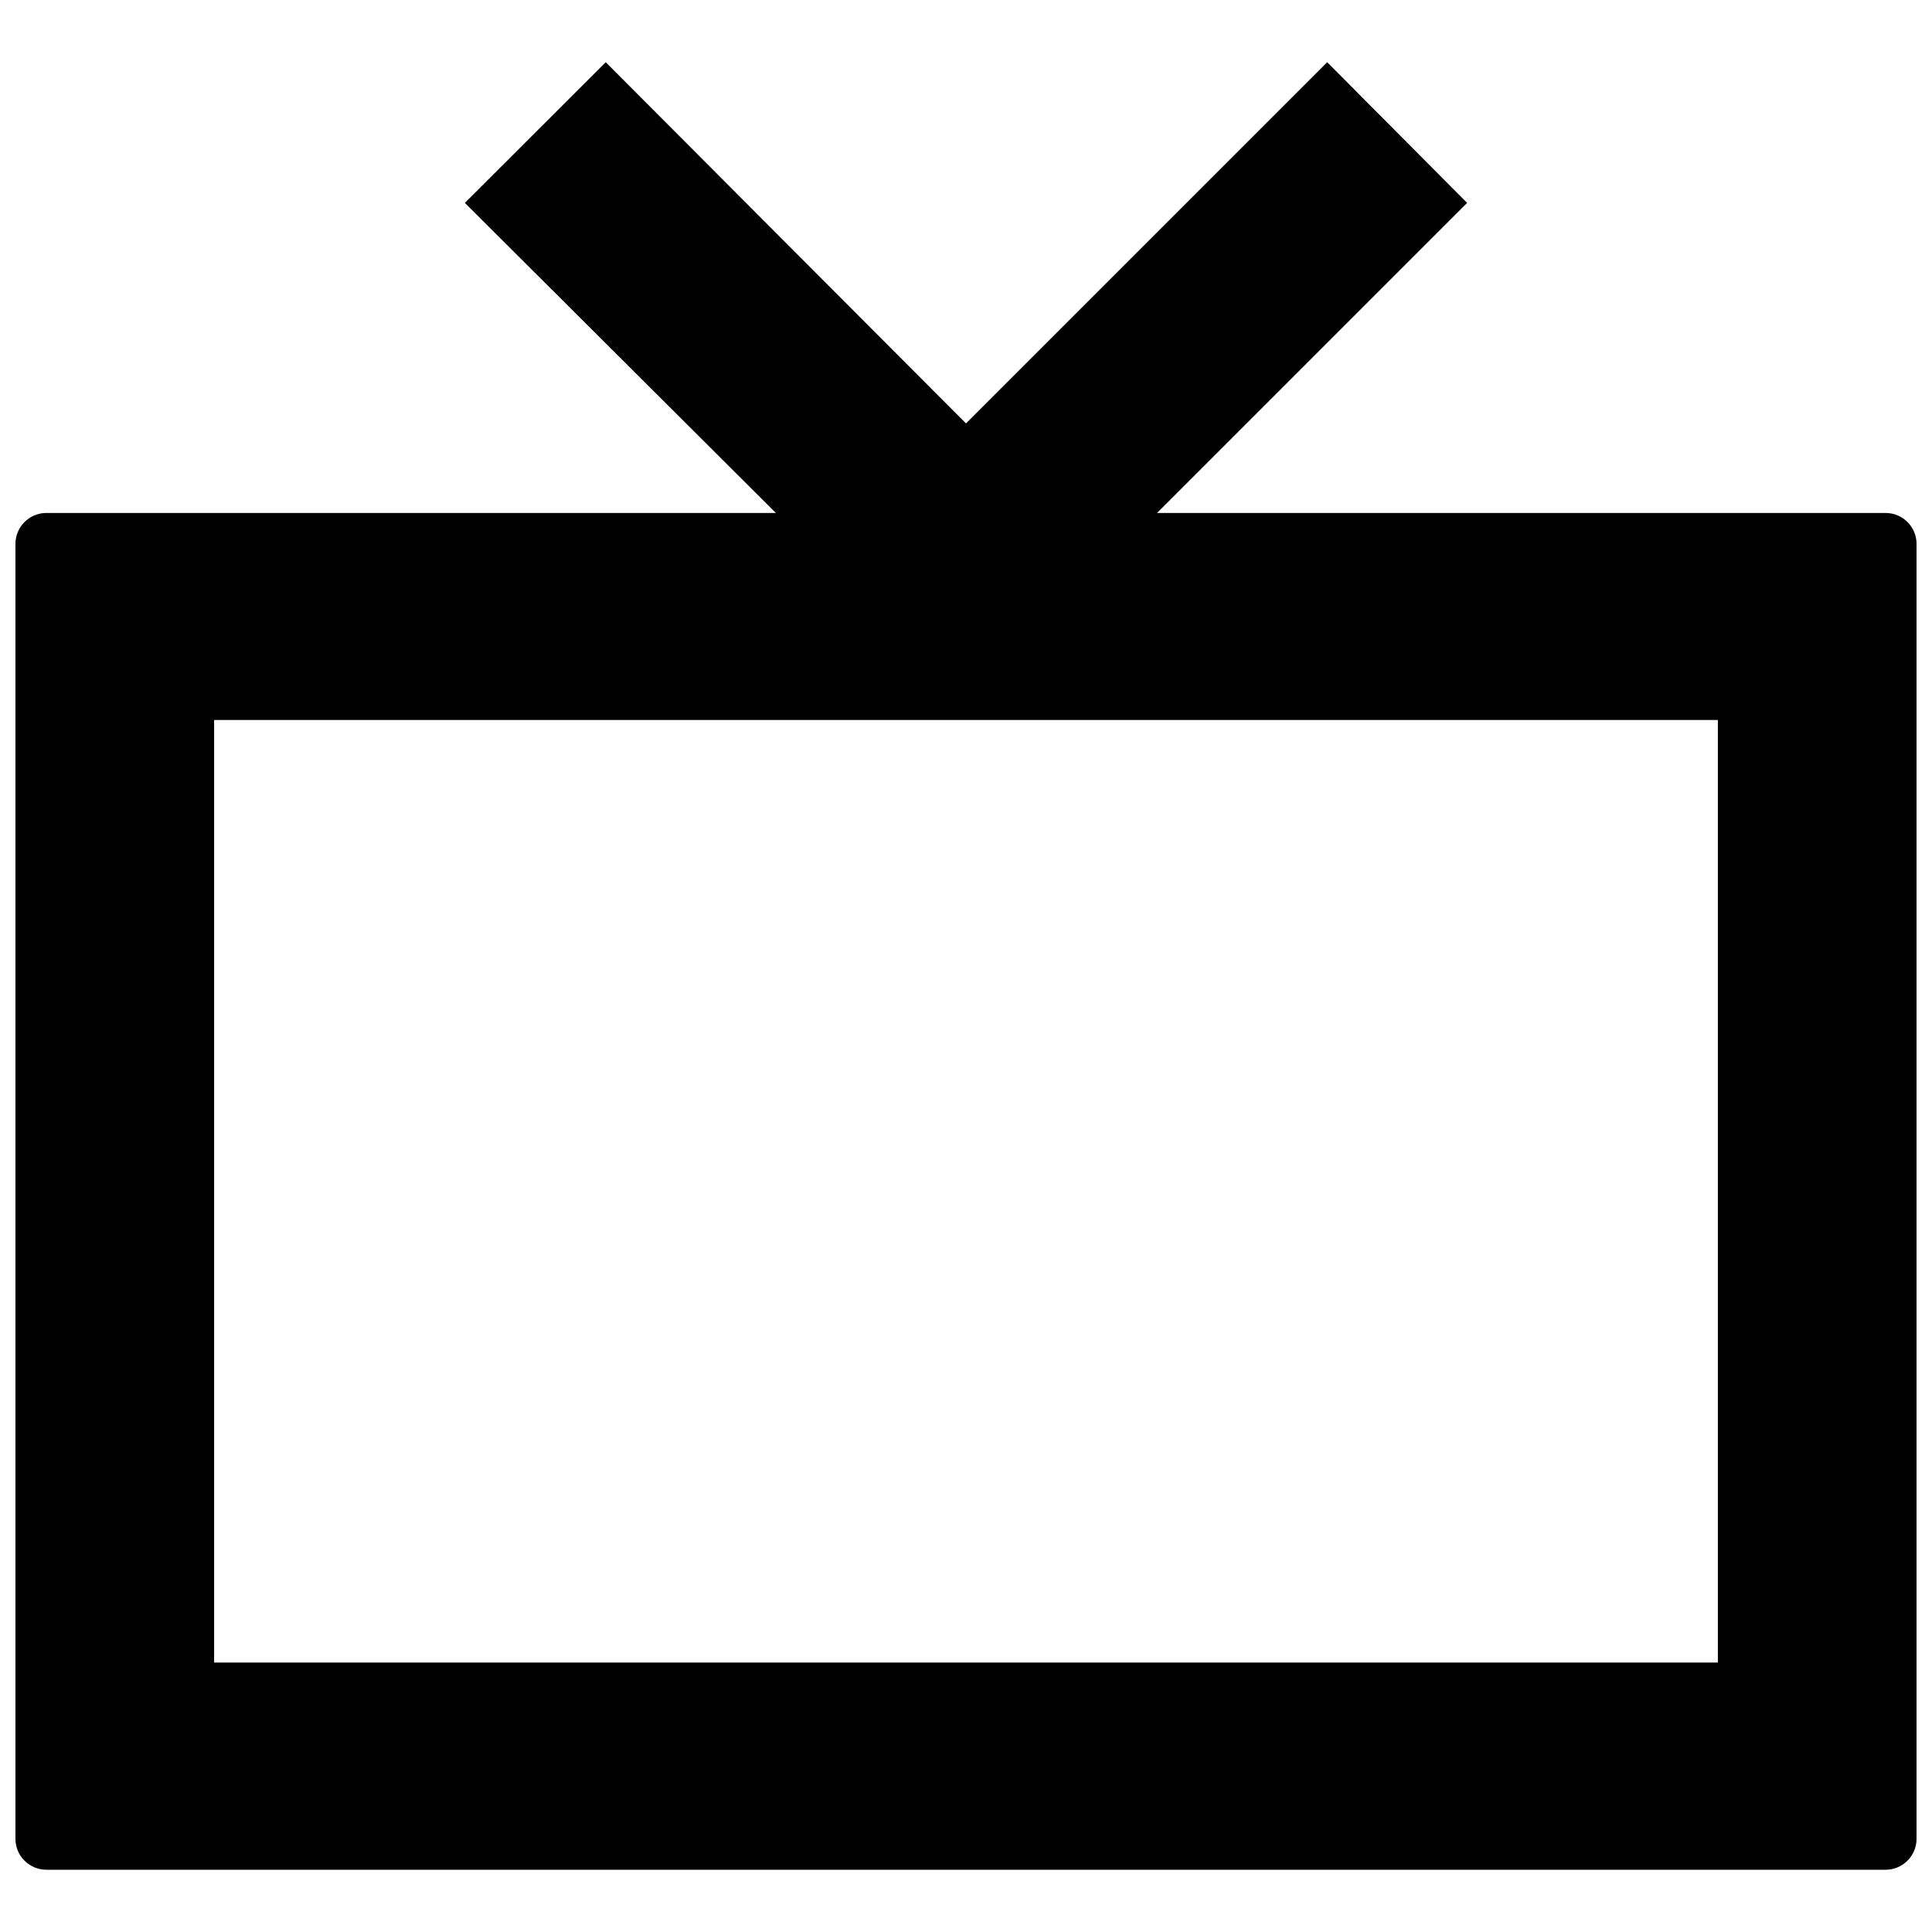 <?xml version="1.0" encoding="UTF-8"?>
<!-- Uploaded to: SVG Repo, www.svgrepo.com, Generator: SVG Repo Mixer Tools -->
<svg width="800px" height="800px" version="1.1" viewBox="144 144 512 512" xmlns="http://www.w3.org/2000/svg">
 <defs>
  <clipPath id="a">
   <path d="m148.09 160h503.81v480h-503.81z"/>
  </clipPath>
 </defs>
 <g clip-path="url(#a)">
  <path d="m643.69 279.94h-193.06l82.168-82.172-37.078-37.281-95.723 95.723-95.473-95.723-37.332 37.281 82.422 82.172h-193.31c-4.535 0-8.211 3.676-8.211 8.211v343.14c0 4.535 3.676 8.211 8.211 8.211h487.39c4.535 0 8.211-3.676 8.211-8.211v-343.14c0-4.535-3.676-8.211-8.211-8.211zm-44.438 304.65h-398.51v-249.79h398.51z"/>
 </g>
</svg>